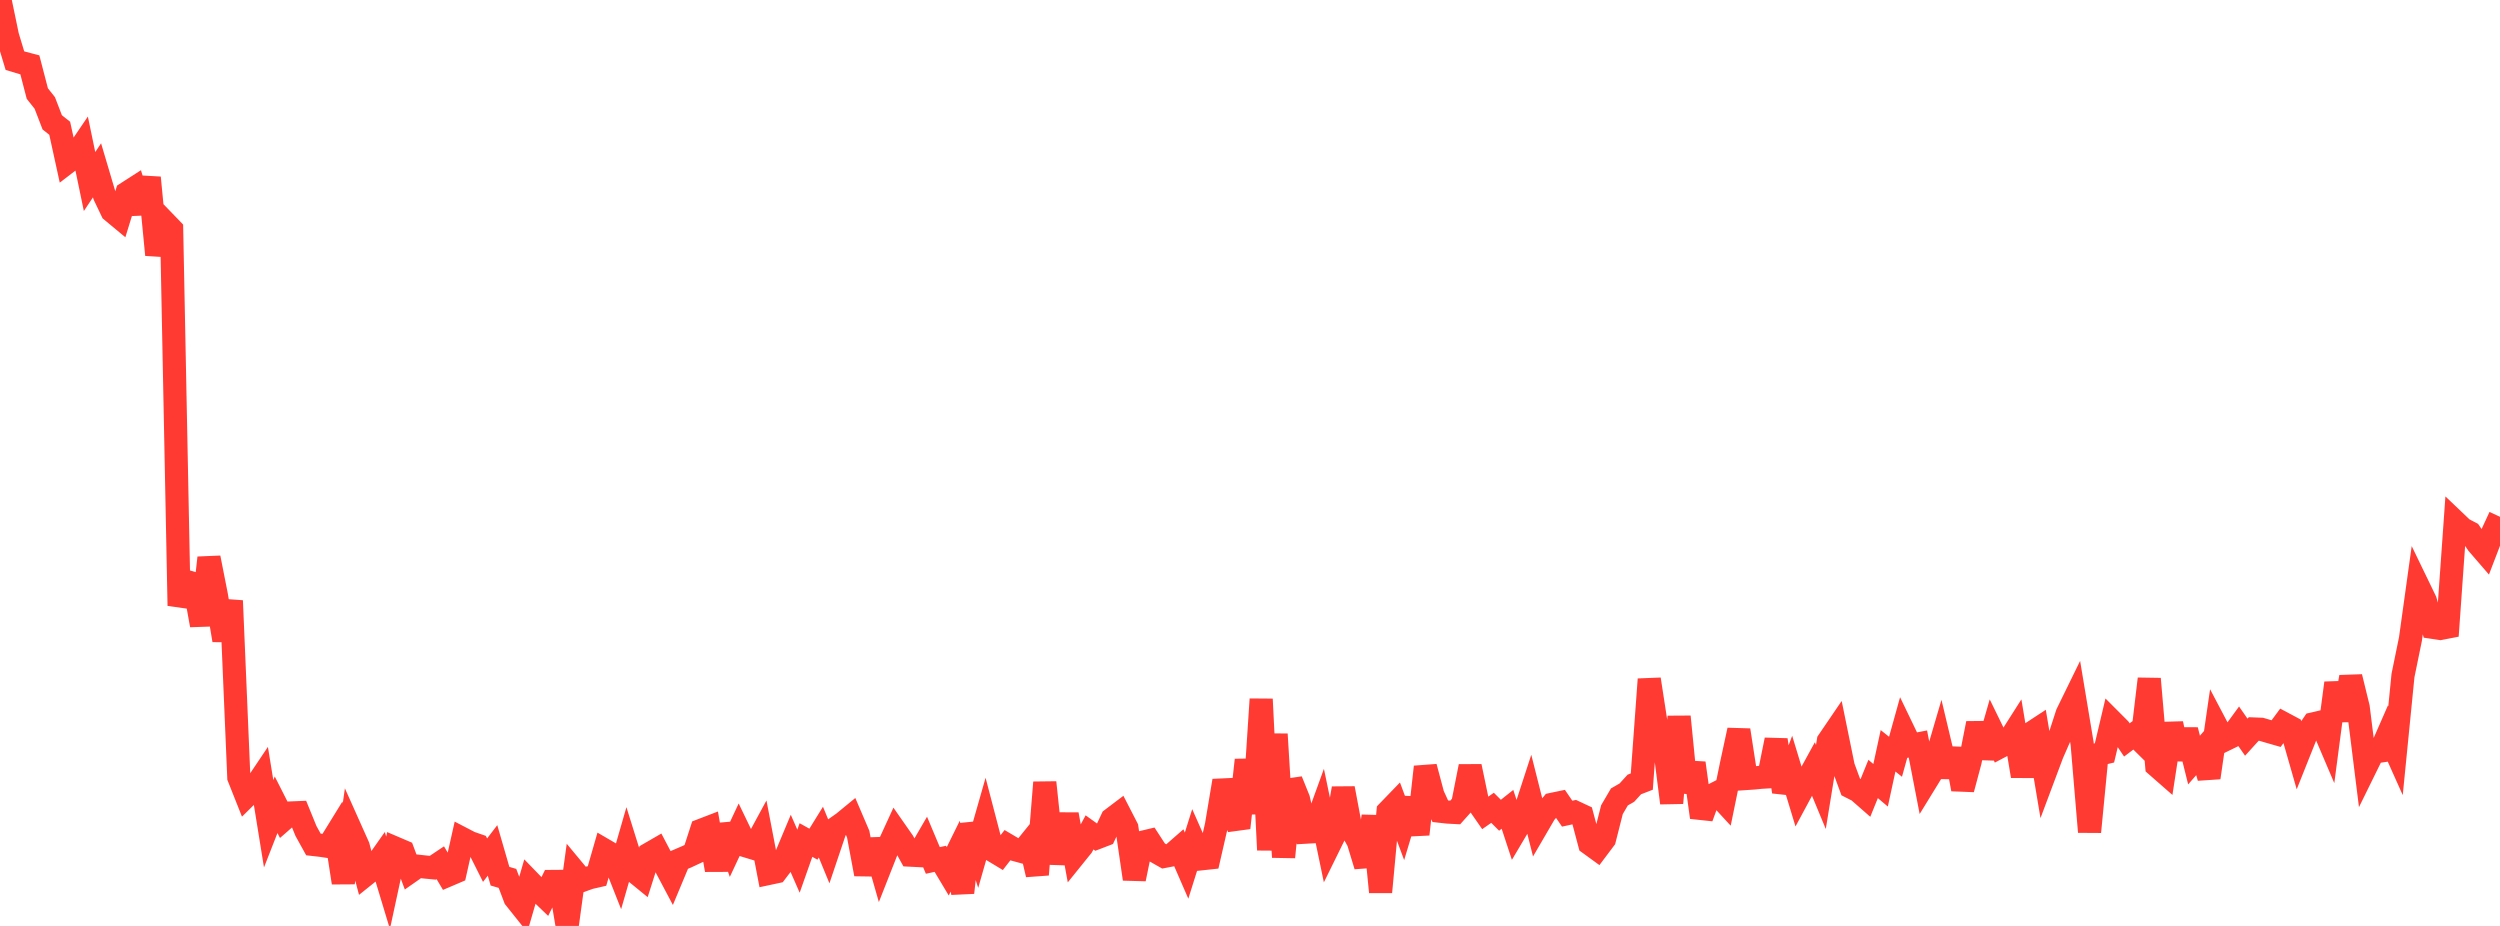<?xml version="1.0" standalone="no"?>
<!DOCTYPE svg PUBLIC "-//W3C//DTD SVG 1.1//EN" "http://www.w3.org/Graphics/SVG/1.1/DTD/svg11.dtd">

<svg width="135" height="50" viewBox="0 0 135 50" preserveAspectRatio="none" 
  xmlns="http://www.w3.org/2000/svg"
  xmlns:xlink="http://www.w3.org/1999/xlink">


<polyline points="0.0, 0.0 0.403, 1.942 0.806, 3.275 1.209, 3.396 1.612, 3.501 2.015, 5.051 2.418, 5.56 2.821, 6.607 3.224, 6.926 3.627, 8.768 4.03, 8.459 4.433, 7.865 4.836, 9.804 5.239, 9.197 5.642, 10.556 6.045, 11.398 6.448, 11.733 6.851, 10.423 7.254, 10.164 7.657, 11.488 8.06, 9.594 8.463, 13.76 8.866, 11.966 9.269, 12.384 9.672, 32.707 10.075, 31.403 10.478, 31.519 10.881, 33.761 11.284, 30.12 11.687, 32.163 12.09, 34.572 12.493, 32.439 12.896, 41.978 13.299, 42.992 13.701, 42.595 14.104, 41.995 14.507, 44.485 14.91, 43.456 15.313, 44.252 15.716, 43.9 16.119, 43.884 16.522, 44.873 16.925, 45.601 17.328, 45.647 17.731, 45.707 18.134, 45.053 18.537, 47.667 18.94, 44.807 19.343, 45.708 19.746, 47.234 20.149, 46.911 20.552, 46.338 20.955, 47.672 21.358, 45.805 21.761, 45.977 22.164, 47.058 22.567, 46.776 22.97, 46.82 23.373, 46.858 23.776, 46.588 24.179, 47.265 24.582, 47.093 24.985, 45.296 25.388, 45.506 25.791, 45.645 26.194, 46.449 26.597, 45.922 27.0, 47.315 27.403, 47.433 27.806, 48.498 28.209, 49.003 28.612, 47.614 29.015, 48.03 29.418, 48.417 29.821, 47.599 30.224, 47.596 30.627, 50.0 31.03, 47.056 31.433, 47.542 31.836, 47.396 32.239, 47.304 32.642, 45.905 33.045, 46.14 33.448, 47.16 33.851, 45.761 34.254, 47.051 34.657, 47.38 35.06, 46.111 35.463, 45.878 35.866, 46.646 36.269, 47.407 36.672, 46.442 37.075, 46.269 37.478, 46.081 37.881, 44.832 38.284, 44.677 38.687, 46.979 39.09, 44.557 39.493, 45.704 39.896, 44.844 40.299, 45.681 40.701, 45.803 41.104, 45.06 41.507, 47.165 41.91, 47.079 42.313, 46.548 42.716, 45.585 43.119, 46.505 43.522, 45.361 43.925, 45.586 44.328, 44.934 44.731, 45.914 45.134, 44.716 45.537, 44.434 45.94, 44.103 46.343, 45.045 46.746, 47.204 47.149, 45.36 47.552, 46.768 47.955, 45.745 48.358, 44.867 48.761, 45.444 49.164, 46.178 49.567, 46.198 49.97, 45.503 50.373, 46.463 50.776, 46.377 51.179, 47.051 51.582, 46.233 51.985, 48.202 52.388, 44.513 52.791, 45.782 53.194, 44.371 53.597, 45.916 54.0, 46.159 54.403, 45.64 54.806, 45.878 55.209, 45.988 55.612, 45.49 56.015, 47.228 56.418, 42.252 56.821, 46.082 57.224, 46.095 57.627, 43.979 58.03, 46.193 58.433, 45.693 58.836, 44.949 59.239, 45.238 59.642, 45.083 60.045, 44.225 60.448, 43.92 60.851, 44.703 61.254, 47.465 61.657, 45.493 62.06, 45.397 62.463, 46.017 62.866, 46.245 63.269, 46.168 63.672, 45.816 64.075, 46.744 64.478, 45.462 64.881, 46.374 65.284, 46.33 65.687, 44.571 66.09, 42.161 66.493, 43.691 66.896, 44.703 67.299, 41.041 67.701, 43.919 68.104, 37.756 68.507, 45.898 68.91, 39.644 69.313, 46.285 69.716, 42.157 70.119, 43.156 70.522, 44.936 70.925, 44.913 71.328, 43.801 71.731, 45.74 72.134, 44.921 72.537, 42.571 72.94, 44.714 73.343, 45.432 73.746, 46.759 74.149, 44.078 74.552, 48.17 74.955, 43.818 75.358, 43.401 75.761, 44.483 76.164, 43.14 76.567, 45.05 76.97, 41.413 77.373, 42.926 77.776, 43.807 78.179, 43.852 78.582, 43.873 78.985, 43.423 79.388, 41.386 79.791, 43.322 80.194, 43.903 80.597, 43.621 81.0, 44.023 81.403, 43.703 81.806, 44.929 82.209, 44.248 82.612, 43.011 83.015, 44.61 83.418, 43.918 83.821, 43.433 84.224, 43.349 84.627, 43.938 85.03, 43.851 85.433, 44.04 85.836, 45.556 86.239, 45.849 86.642, 45.313 87.045, 43.723 87.448, 43.034 87.851, 42.803 88.254, 42.361 88.657, 42.205 89.06, 36.681 89.463, 39.298 89.866, 40.186 90.269, 43.361 90.672, 38.7 91.075, 42.767 91.478, 41.206 91.881, 44.136 92.284, 43.036 92.687, 42.83 93.09, 43.267 93.493, 41.298 93.896, 39.428 94.299, 42.039 94.701, 42.012 95.104, 41.972 95.507, 41.948 95.91, 39.952 96.313, 42.759 96.716, 41.681 97.119, 43.01 97.522, 42.261 97.925, 41.525 98.328, 42.497 98.731, 40.019 99.134, 39.427 99.537, 41.402 99.94, 42.5 100.343, 42.705 100.746, 43.058 101.149, 42.064 101.552, 42.405 101.955, 40.543 102.358, 40.866 102.761, 39.417 103.164, 40.254 103.567, 40.176 103.97, 42.259 104.373, 41.603 104.776, 40.228 105.179, 41.923 105.582, 40.449 105.985, 42.617 106.388, 41.105 106.791, 39.061 107.194, 40.905 107.597, 39.501 108.0, 40.326 108.403, 40.113 108.806, 39.48 109.209, 41.908 109.612, 39.64 110.015, 39.376 110.418, 41.779 110.821, 40.703 111.224, 39.785 111.627, 38.541 112.03, 37.717 112.433, 40.141 112.836, 44.921 113.239, 40.753 113.642, 40.657 114.045, 38.953 114.448, 39.357 114.851, 39.957 115.254, 39.652 115.657, 40.05 116.06, 36.659 116.463, 41.353 116.866, 41.706 117.269, 39.076 117.672, 40.975 118.075, 39.422 118.478, 41.043 118.881, 40.581 119.284, 41.991 119.687, 39.211 120.09, 39.976 120.493, 39.78 120.896, 39.228 121.299, 39.808 121.701, 39.365 122.104, 39.381 122.507, 39.499 122.91, 39.615 123.313, 39.07 123.716, 39.285 124.119, 40.692 124.522, 39.68 124.925, 39.087 125.328, 38.994 125.731, 39.94 126.134, 36.883 126.537, 38.89 126.94, 36.555 127.343, 38.201 127.746, 41.435 128.149, 40.616 128.552, 40.556 128.955, 39.636 129.358, 40.536 129.761, 36.479 130.164, 34.509 130.567, 31.616 130.97, 32.449 131.373, 33.876 131.776, 33.936 132.179, 33.858 132.582, 28.175 132.985, 28.559 133.388, 28.77 133.791, 29.361 134.194, 29.828 134.597, 28.779 135.0, 27.908" fill="none" stroke="#ff3a33" stroke-width="1.25"/>

</svg>